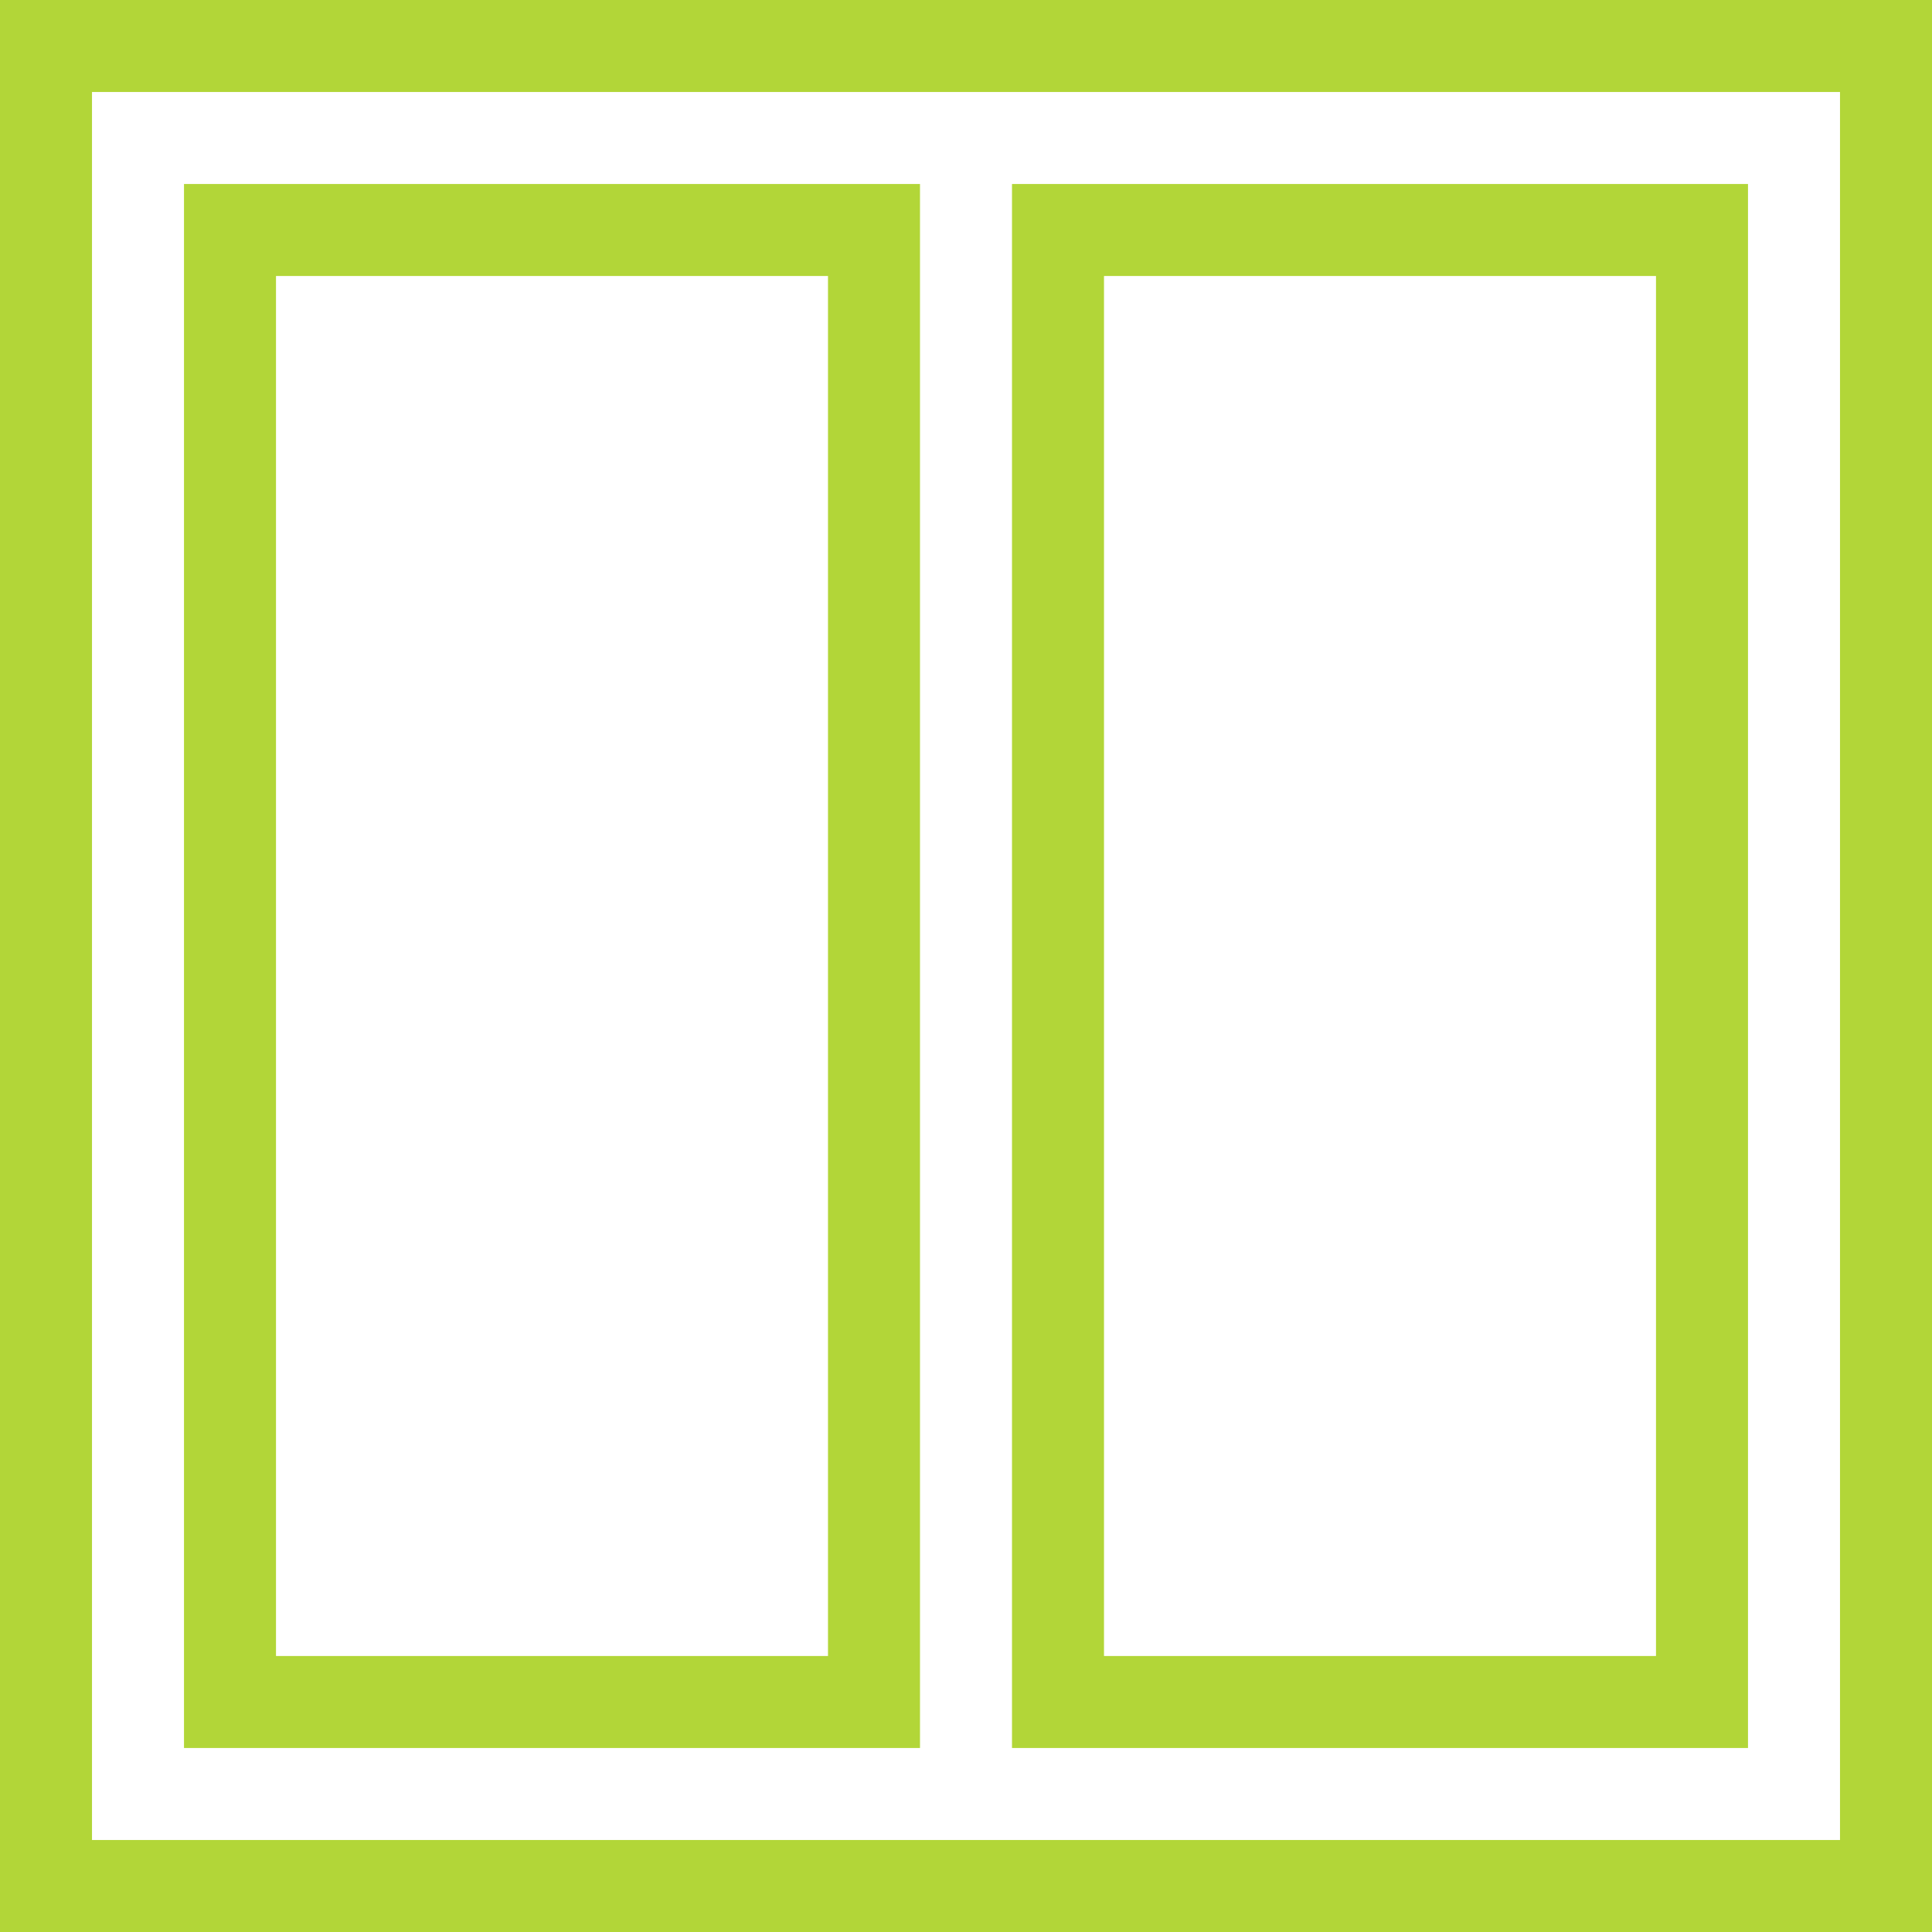 <svg width="42" height="42" viewBox="0 0 42 42" fill="none" xmlns="http://www.w3.org/2000/svg">
<rect x="1" y="1" width="40" height="40" stroke="#B2D638" stroke-width="2"/>
<rect x="5" y="5" width="14" height="32" stroke="#B2D638" stroke-width="2"/>
<rect x="23" y="5" width="14" height="32" stroke="#B2D638" stroke-width="2"/>
</svg>
